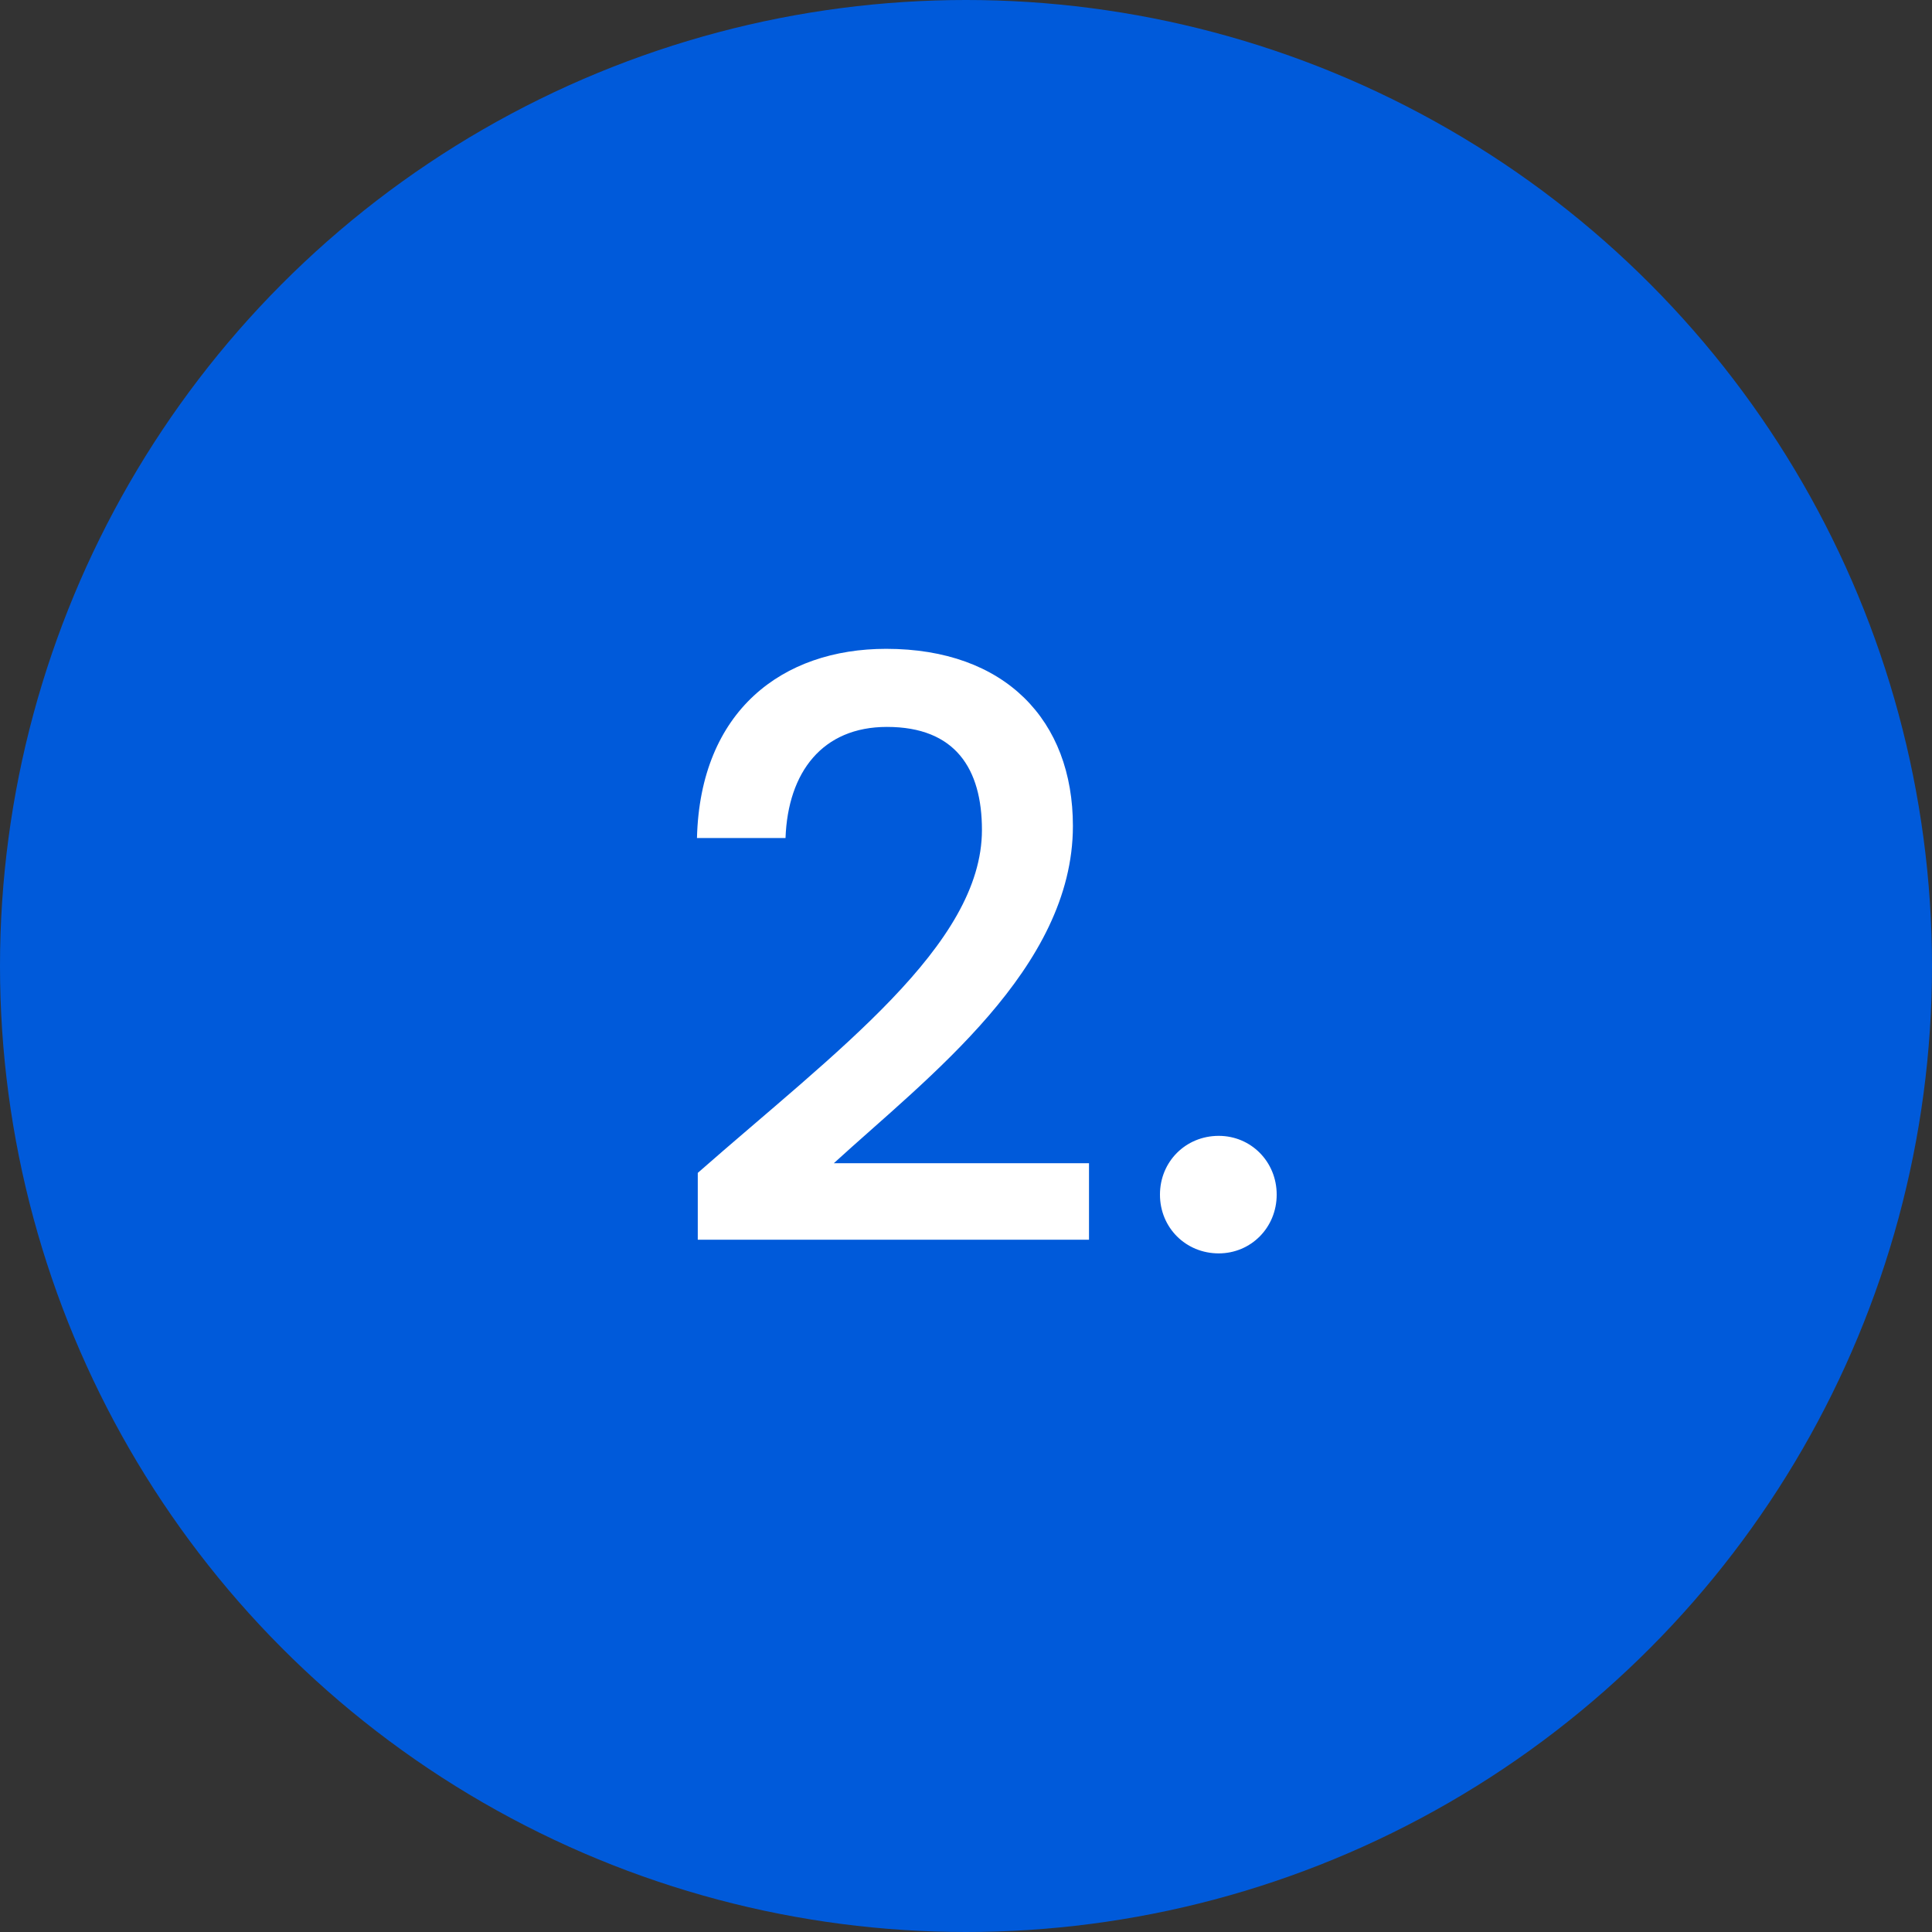 <svg width="48" height="48" viewBox="0 0 48 48" fill="none" xmlns="http://www.w3.org/2000/svg">
<rect x="0" y="0" width="48" height="48" fill="#333333" stroke="none"/>
<circle cx="24" cy="24" r="24" fill="#005ADA"/>
<path d="M17.336 30.8V29.14C20.776 26.12 24.396 23.48 24.396 20.62C24.396 19.1 23.736 18.06 22.036 18.06C20.436 18.06 19.576 19.18 19.516 20.82H17.316C17.396 17.66 19.436 16.12 22.016 16.12C24.976 16.12 26.656 17.9 26.656 20.52C26.656 24.06 23.056 26.76 20.716 28.9H27.056V30.8H17.336ZM31.719 29.68C31.719 30.5 31.079 31.14 30.279 31.14C29.459 31.14 28.819 30.5 28.819 29.68C28.819 28.86 29.459 28.22 30.279 28.22C31.079 28.22 31.719 28.86 31.719 29.68Z" fill="white"/>
</svg>
